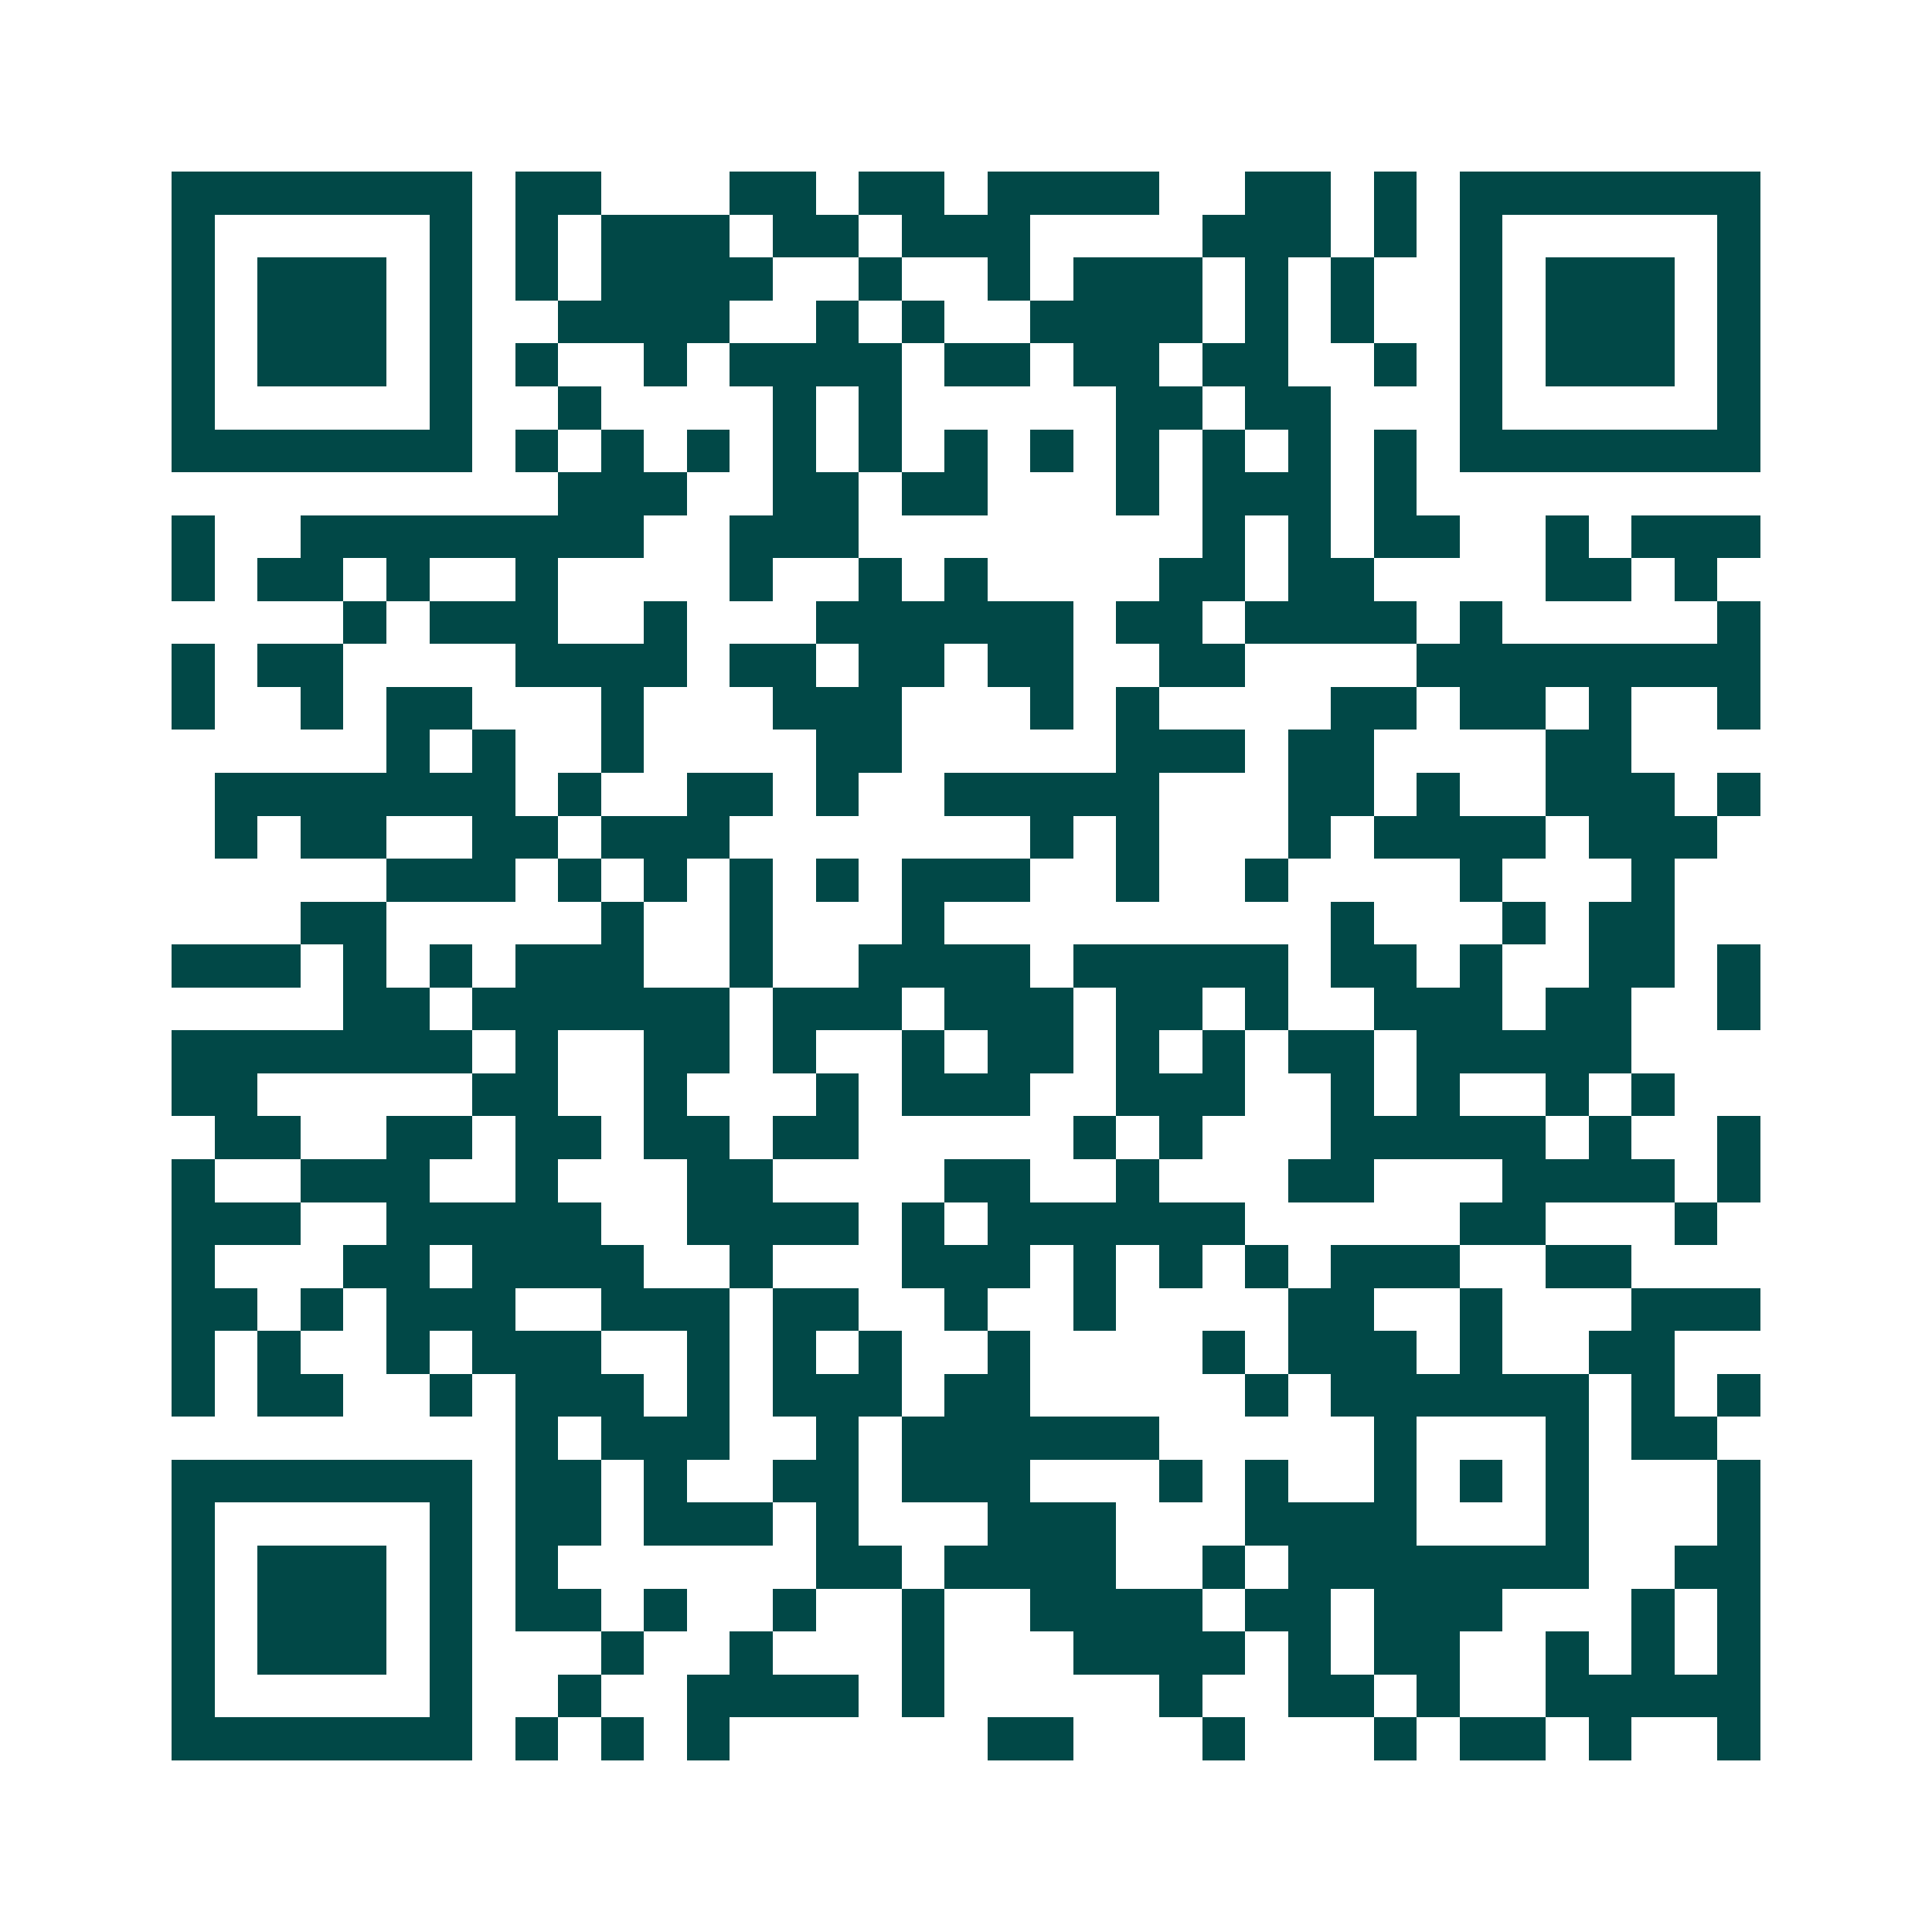 <svg xmlns="http://www.w3.org/2000/svg" width="200" height="200" viewBox="0 0 45 45" shape-rendering="crispEdges"><path fill="#ffffff" d="M0 0h45v45H0z"/><path stroke="#014847" d="M4 4.5h7m1 0h2m3 0h2m1 0h2m1 0h4m2 0h2m1 0h1m1 0h7M4 5.5h1m5 0h1m1 0h1m1 0h3m1 0h2m1 0h3m4 0h3m1 0h1m1 0h1m5 0h1M4 6.5h1m1 0h3m1 0h1m1 0h1m1 0h4m2 0h1m2 0h1m1 0h3m1 0h1m1 0h1m2 0h1m1 0h3m1 0h1M4 7.5h1m1 0h3m1 0h1m2 0h4m2 0h1m1 0h1m2 0h4m1 0h1m1 0h1m2 0h1m1 0h3m1 0h1M4 8.5h1m1 0h3m1 0h1m1 0h1m2 0h1m1 0h4m1 0h2m1 0h2m1 0h2m2 0h1m1 0h1m1 0h3m1 0h1M4 9.5h1m5 0h1m2 0h1m4 0h1m1 0h1m5 0h2m1 0h2m3 0h1m5 0h1M4 10.5h7m1 0h1m1 0h1m1 0h1m1 0h1m1 0h1m1 0h1m1 0h1m1 0h1m1 0h1m1 0h1m1 0h1m1 0h7M13 11.5h3m2 0h2m1 0h2m3 0h1m1 0h3m1 0h1M4 12.5h1m2 0h8m2 0h3m8 0h1m1 0h1m1 0h2m2 0h1m1 0h3M4 13.5h1m1 0h2m1 0h1m2 0h1m4 0h1m2 0h1m1 0h1m4 0h2m1 0h2m4 0h2m1 0h1M8 14.5h1m1 0h3m2 0h1m3 0h6m1 0h2m1 0h4m1 0h1m5 0h1M4 15.5h1m1 0h2m4 0h4m1 0h2m1 0h2m1 0h2m2 0h2m4 0h8M4 16.5h1m2 0h1m1 0h2m3 0h1m3 0h3m3 0h1m1 0h1m4 0h2m1 0h2m1 0h1m2 0h1M9 17.5h1m1 0h1m2 0h1m4 0h2m5 0h3m1 0h2m4 0h2M5 18.5h7m1 0h1m2 0h2m1 0h1m2 0h5m3 0h2m1 0h1m2 0h3m1 0h1M5 19.5h1m1 0h2m2 0h2m1 0h3m7 0h1m1 0h1m3 0h1m1 0h4m1 0h3M9 20.5h3m1 0h1m1 0h1m1 0h1m1 0h1m1 0h3m2 0h1m2 0h1m4 0h1m3 0h1M7 21.5h2m5 0h1m2 0h1m3 0h1m9 0h1m3 0h1m1 0h2M4 22.5h3m1 0h1m1 0h1m1 0h3m2 0h1m2 0h4m1 0h5m1 0h2m1 0h1m2 0h2m1 0h1M8 23.5h2m1 0h6m1 0h3m1 0h3m1 0h2m1 0h1m2 0h3m1 0h2m2 0h1M4 24.5h7m1 0h1m2 0h2m1 0h1m2 0h1m1 0h2m1 0h1m1 0h1m1 0h2m1 0h5M4 25.5h2m5 0h2m2 0h1m3 0h1m1 0h3m2 0h3m2 0h1m1 0h1m2 0h1m1 0h1M5 26.5h2m2 0h2m1 0h2m1 0h2m1 0h2m5 0h1m1 0h1m3 0h5m1 0h1m2 0h1M4 27.5h1m2 0h3m2 0h1m3 0h2m4 0h2m2 0h1m3 0h2m3 0h4m1 0h1M4 28.5h3m2 0h5m2 0h4m1 0h1m1 0h6m5 0h2m3 0h1M4 29.5h1m3 0h2m1 0h4m2 0h1m3 0h3m1 0h1m1 0h1m1 0h1m1 0h3m2 0h2M4 30.5h2m1 0h1m1 0h3m2 0h3m1 0h2m2 0h1m2 0h1m4 0h2m2 0h1m3 0h3M4 31.5h1m1 0h1m2 0h1m1 0h3m2 0h1m1 0h1m1 0h1m2 0h1m4 0h1m1 0h3m1 0h1m2 0h2M4 32.5h1m1 0h2m2 0h1m1 0h3m1 0h1m1 0h3m1 0h2m5 0h1m1 0h6m1 0h1m1 0h1M12 33.5h1m1 0h3m2 0h1m1 0h6m5 0h1m3 0h1m1 0h2M4 34.5h7m1 0h2m1 0h1m2 0h2m1 0h3m3 0h1m1 0h1m2 0h1m1 0h1m1 0h1m3 0h1M4 35.5h1m5 0h1m1 0h2m1 0h3m1 0h1m3 0h3m3 0h4m3 0h1m3 0h1M4 36.5h1m1 0h3m1 0h1m1 0h1m6 0h2m1 0h4m2 0h1m1 0h7m2 0h2M4 37.5h1m1 0h3m1 0h1m1 0h2m1 0h1m2 0h1m2 0h1m2 0h4m1 0h2m1 0h3m3 0h1m1 0h1M4 38.5h1m1 0h3m1 0h1m3 0h1m2 0h1m3 0h1m3 0h4m1 0h1m1 0h2m2 0h1m1 0h1m1 0h1M4 39.5h1m5 0h1m2 0h1m2 0h4m1 0h1m5 0h1m2 0h2m1 0h1m2 0h5M4 40.5h7m1 0h1m1 0h1m1 0h1m6 0h2m3 0h1m3 0h1m1 0h2m1 0h1m2 0h1"/></svg>
